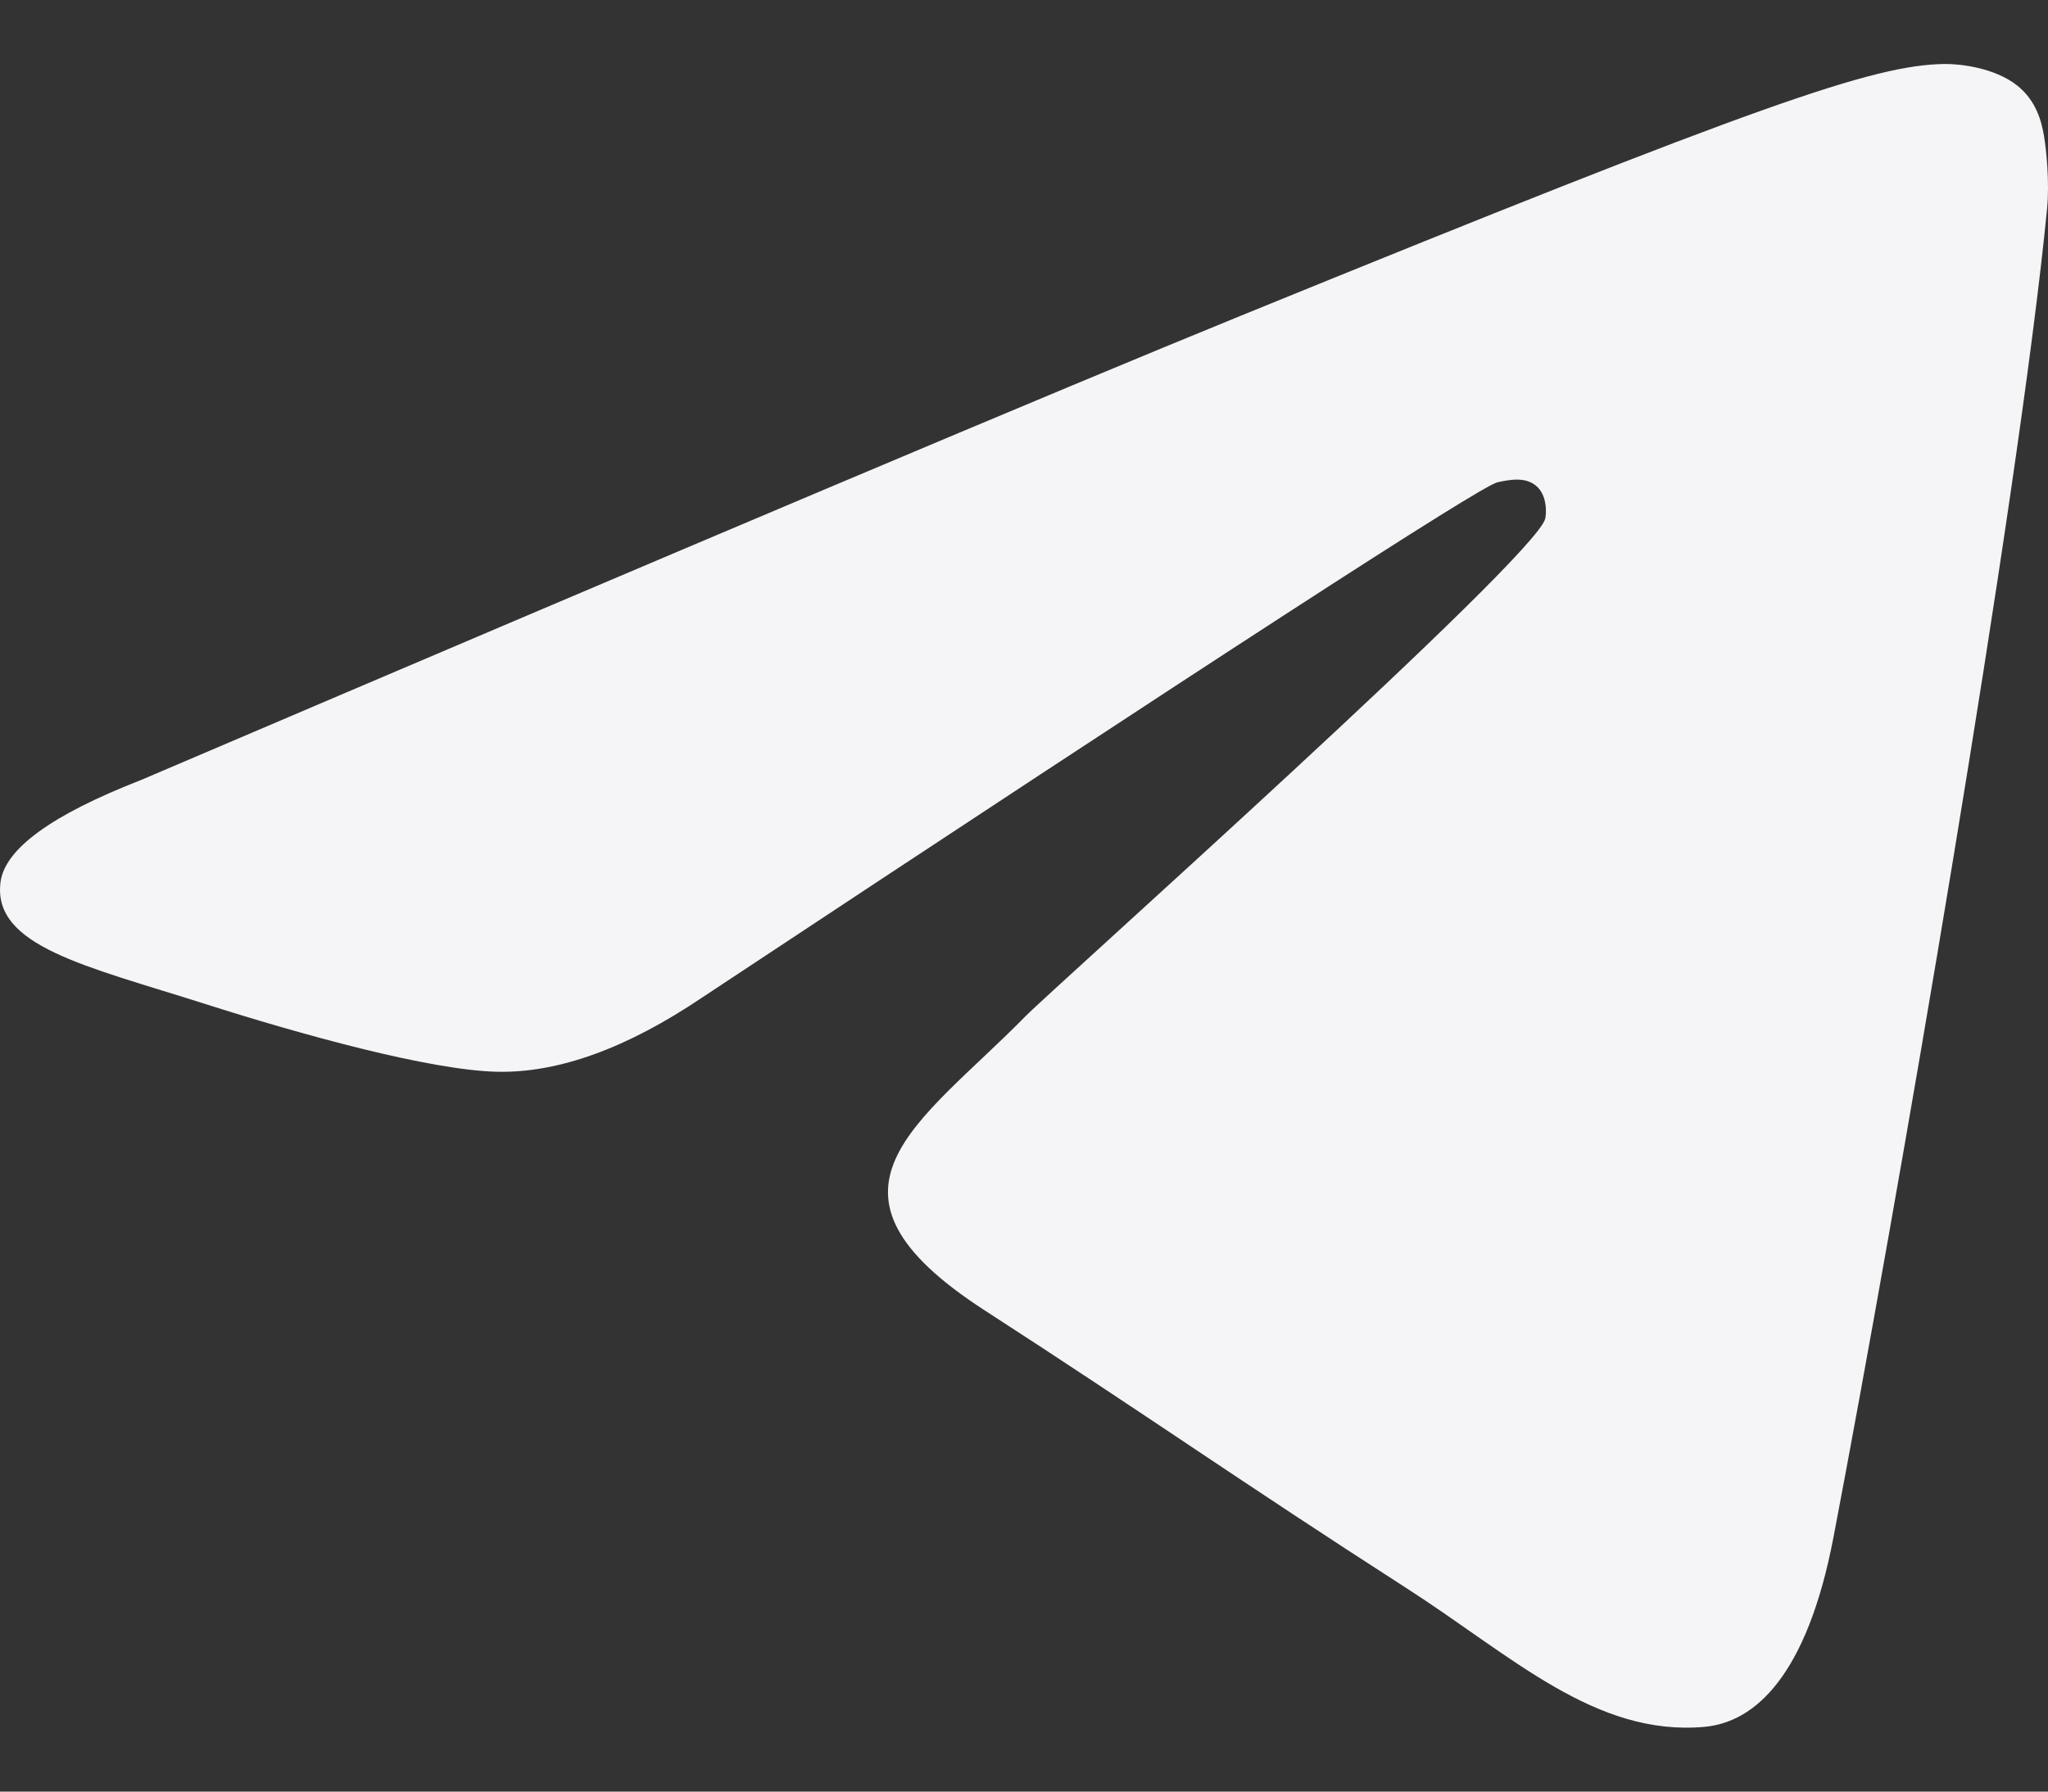 <svg width="16" height="14" viewBox="0 0 16 14" fill="none" xmlns="http://www.w3.org/2000/svg">
<rect x="0" y="0" width="16" height="14" fill="#333333" stroke="none"/>
<path d="M1.1 6.096C5.395 4.262 8.259 3.052 9.692 2.468C13.783 0.8 14.633 0.51 15.188 0.5C15.309 0.498 15.582 0.528 15.759 0.668C15.908 0.787 15.949 0.947 15.968 1.059C15.988 1.172 16.012 1.428 15.993 1.628C15.771 3.912 14.812 9.455 14.324 12.013C14.117 13.095 13.711 13.458 13.317 13.494C12.461 13.571 11.812 12.939 10.983 12.407C9.686 11.573 8.954 11.055 7.695 10.241C6.24 9.302 7.183 8.785 8.012 7.941C8.229 7.72 11.999 4.358 12.072 4.053C12.081 4.015 12.09 3.873 12.003 3.798C11.917 3.723 11.79 3.749 11.698 3.769C11.568 3.798 9.497 5.14 5.484 7.796C4.896 8.192 4.363 8.385 3.886 8.375C3.36 8.364 2.348 8.083 1.596 7.843C0.673 7.549 -0.06 7.394 0.004 6.894C0.037 6.634 0.402 6.368 1.1 6.096Z" fill="#F5F5F7"/>
</svg>
